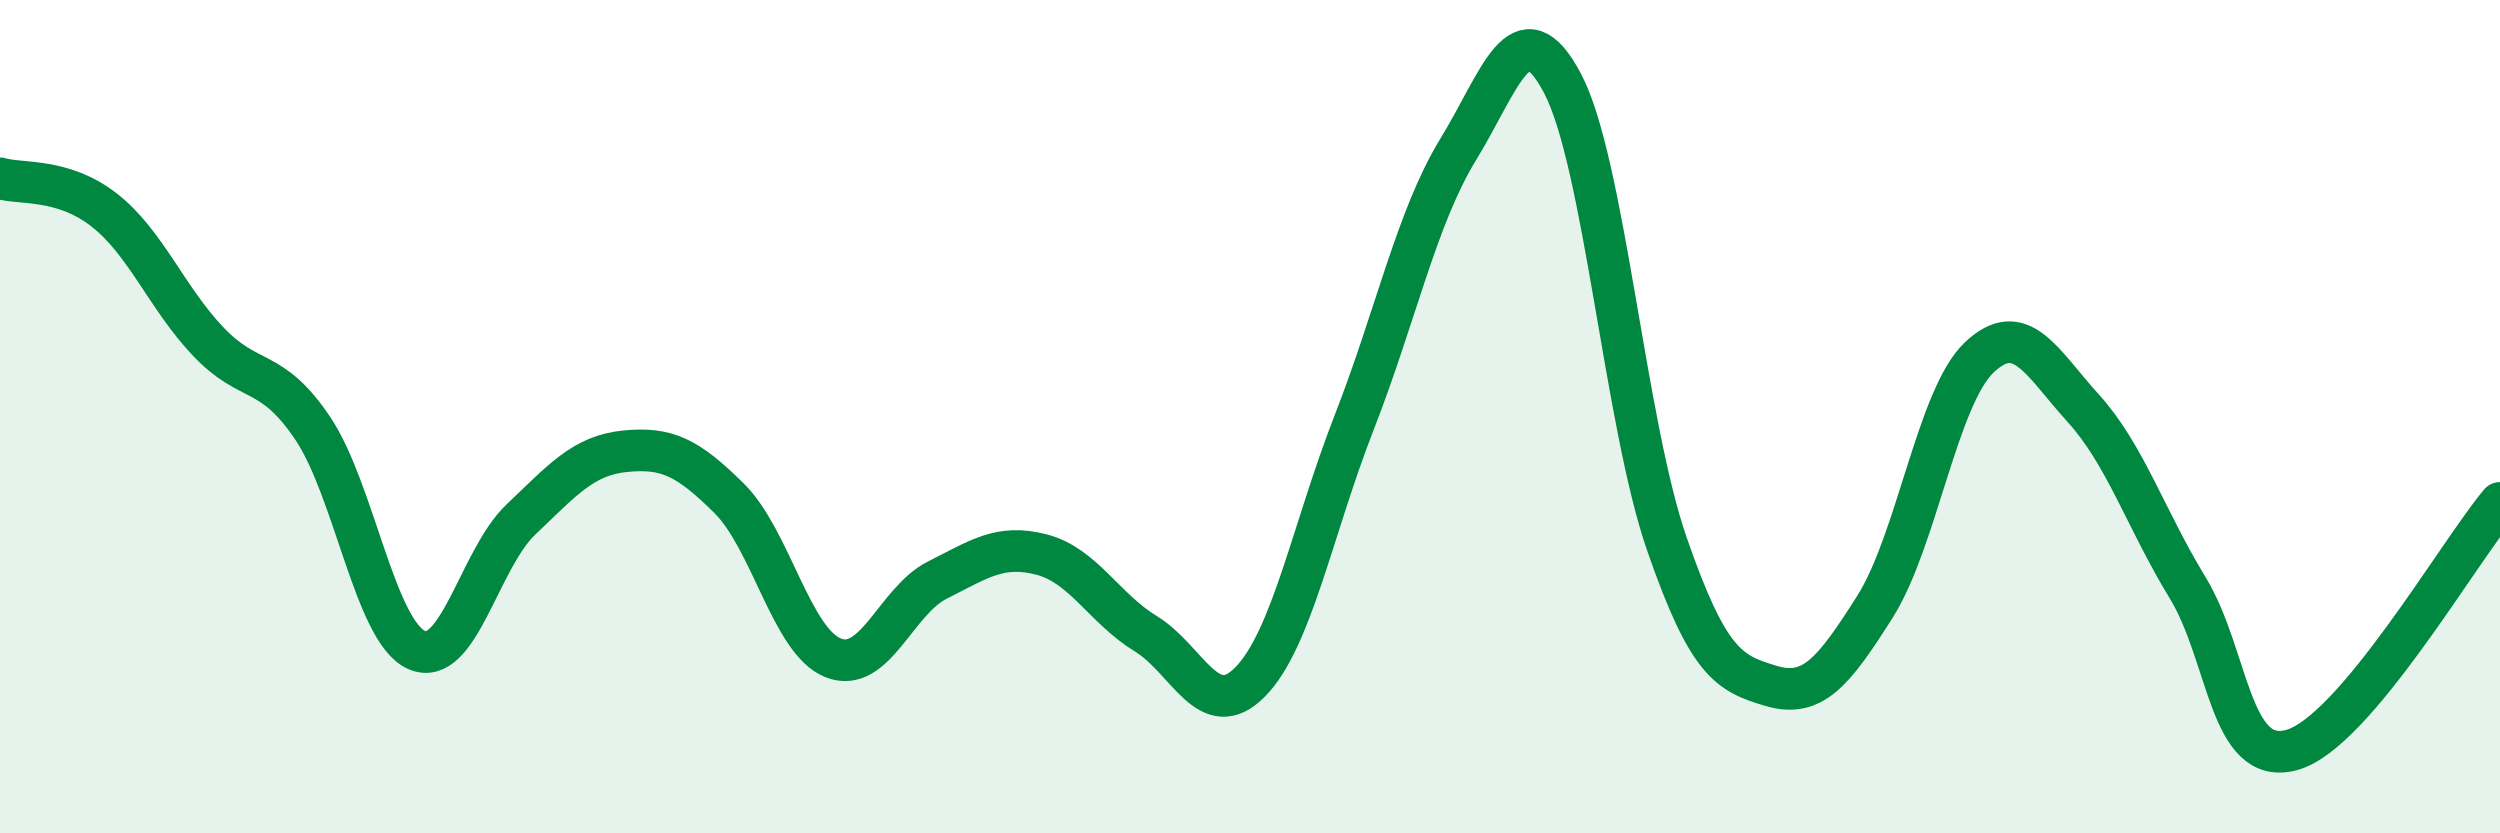
    <svg width="60" height="20" viewBox="0 0 60 20" xmlns="http://www.w3.org/2000/svg">
      <path
        d="M 0,4.28 C 0.5,4.43 1.5,4.26 2.5,5.04 C 3.5,5.82 4,7.15 5,8.2 C 6,9.25 6.5,8.79 7.5,10.27 C 8.5,11.75 9,15.16 10,15.6 C 11,16.04 11.5,13.42 12.5,12.47 C 13.5,11.52 14,10.93 15,10.83 C 16,10.73 16.5,10.97 17.5,11.96 C 18.5,12.95 19,15.4 20,15.79 C 21,16.18 21.5,14.42 22.5,13.92 C 23.5,13.42 24,13.05 25,13.31 C 26,13.57 26.5,14.6 27.5,15.21 C 28.5,15.82 29,17.38 30,16.37 C 31,15.36 31.5,12.7 32.5,10.14 C 33.5,7.58 34,5.21 35,3.58 C 36,1.95 36.5,0.11 37.5,2 C 38.5,3.89 39,10.15 40,13.04 C 41,15.93 41.5,16.16 42.5,16.46 C 43.5,16.76 44,16.14 45,14.56 C 46,12.98 46.5,9.53 47.5,8.58 C 48.5,7.63 49,8.7 50,9.8 C 51,10.9 51.5,12.46 52.5,14.1 C 53.5,15.74 53.5,18.41 55,18 C 56.5,17.59 59,13.26 60,12.07L60 20L0 20Z"
        fill="#008740"
        opacity="0.1"
        stroke-linecap="round"
        stroke-linejoin="round"
      />
      <path
        d="M 0,4.28 C 0.5,4.43 1.5,4.26 2.5,5.04 C 3.5,5.82 4,7.15 5,8.2 C 6,9.25 6.5,8.79 7.5,10.27 C 8.5,11.75 9,15.16 10,15.6 C 11,16.04 11.5,13.42 12.5,12.47 C 13.5,11.52 14,10.93 15,10.83 C 16,10.73 16.5,10.97 17.5,11.96 C 18.5,12.95 19,15.4 20,15.79 C 21,16.18 21.5,14.42 22.5,13.92 C 23.5,13.42 24,13.05 25,13.31 C 26,13.57 26.5,14.6 27.5,15.21 C 28.5,15.82 29,17.38 30,16.37 C 31,15.36 31.5,12.7 32.5,10.14 C 33.5,7.58 34,5.21 35,3.58 C 36,1.95 36.5,0.11 37.5,2 C 38.5,3.89 39,10.15 40,13.04 C 41,15.93 41.5,16.16 42.5,16.46 C 43.5,16.76 44,16.14 45,14.56 C 46,12.98 46.5,9.53 47.5,8.58 C 48.5,7.63 49,8.7 50,9.8 C 51,10.9 51.5,12.46 52.5,14.1 C 53.5,15.74 53.5,18.41 55,18 C 56.5,17.59 59,13.26 60,12.07"
        stroke="#008740"
        stroke-width="1"
        fill="none"
        stroke-linecap="round"
        stroke-linejoin="round"
      />
    </svg>
  